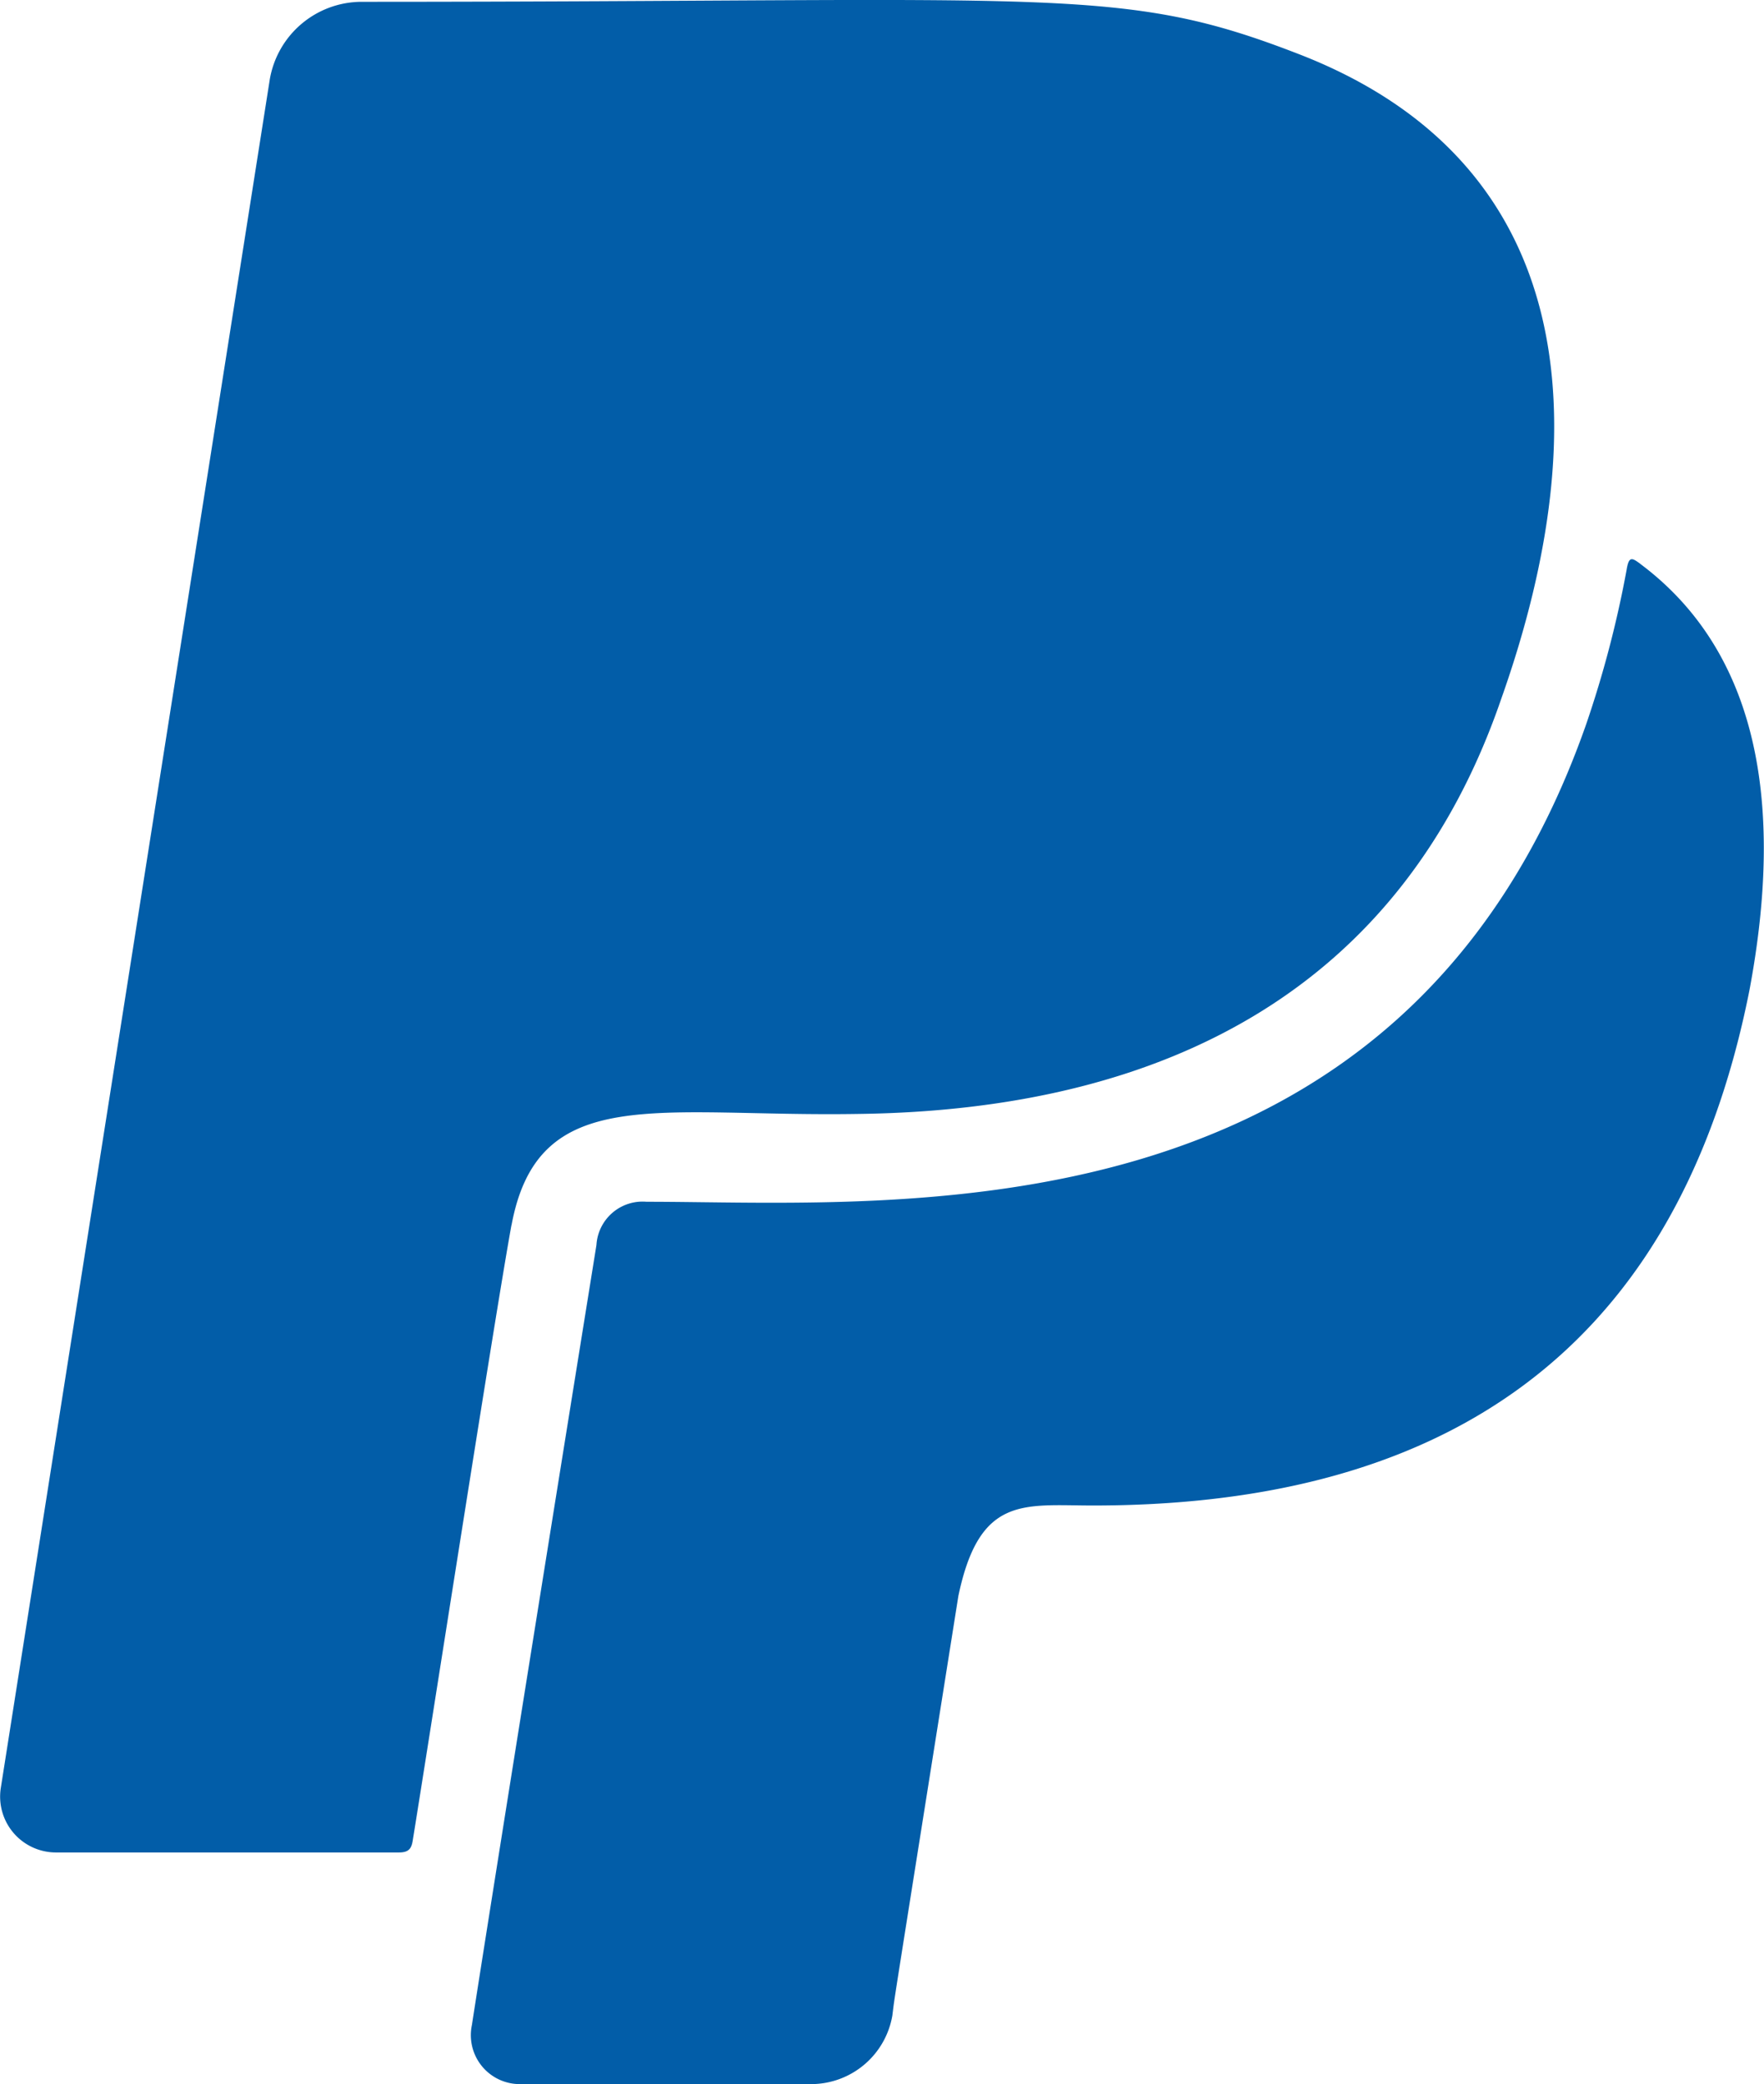 <?xml version="1.0" encoding="UTF-8"?>
<svg xmlns="http://www.w3.org/2000/svg" width="42.751" height="50.5" viewBox="0 0 42.751 50.5">
  <defs>
    <style>.a{fill:#025da8;}</style>
  </defs>
  <path class="a" d="M12.478,58.987c-.39,2.138-1.938,12.1-2.394,14.922-.033.2-.111.278-.334.278H1.443A1.353,1.353,0,0,1,.1,72.64L6.621,31.226a2.262,2.262,0,0,1,2.227-1.882c16.96,0,18.385-.412,22.717,1.269,6.693,2.595,7.3,8.853,4.9,15.623-2.394,6.971-8.073,9.966-15.6,10.056-4.833.078-7.739-.779-8.385,2.695Zm27.36-16.024c-.2-.145-.278-.2-.334.145a26.063,26.063,0,0,1-.98,3.742C34.082,59.522,21.766,58.42,15.752,58.42a1.12,1.12,0,0,0-1.214,1.047c-2.517,15.634-3.018,18.9-3.018,18.9A1.186,1.186,0,0,0,12.7,79.8h7.071a2,2,0,0,0,1.938-1.659c.078-.6-.122.679,1.6-10.167.512-2.45,1.592-2.194,3.263-2.194,7.906,0,14.075-3.207,15.913-12.505.724-3.875.512-7.951-2.65-10.312Z" transform="translate(-0.083 -29.3)"></path>
</svg>
